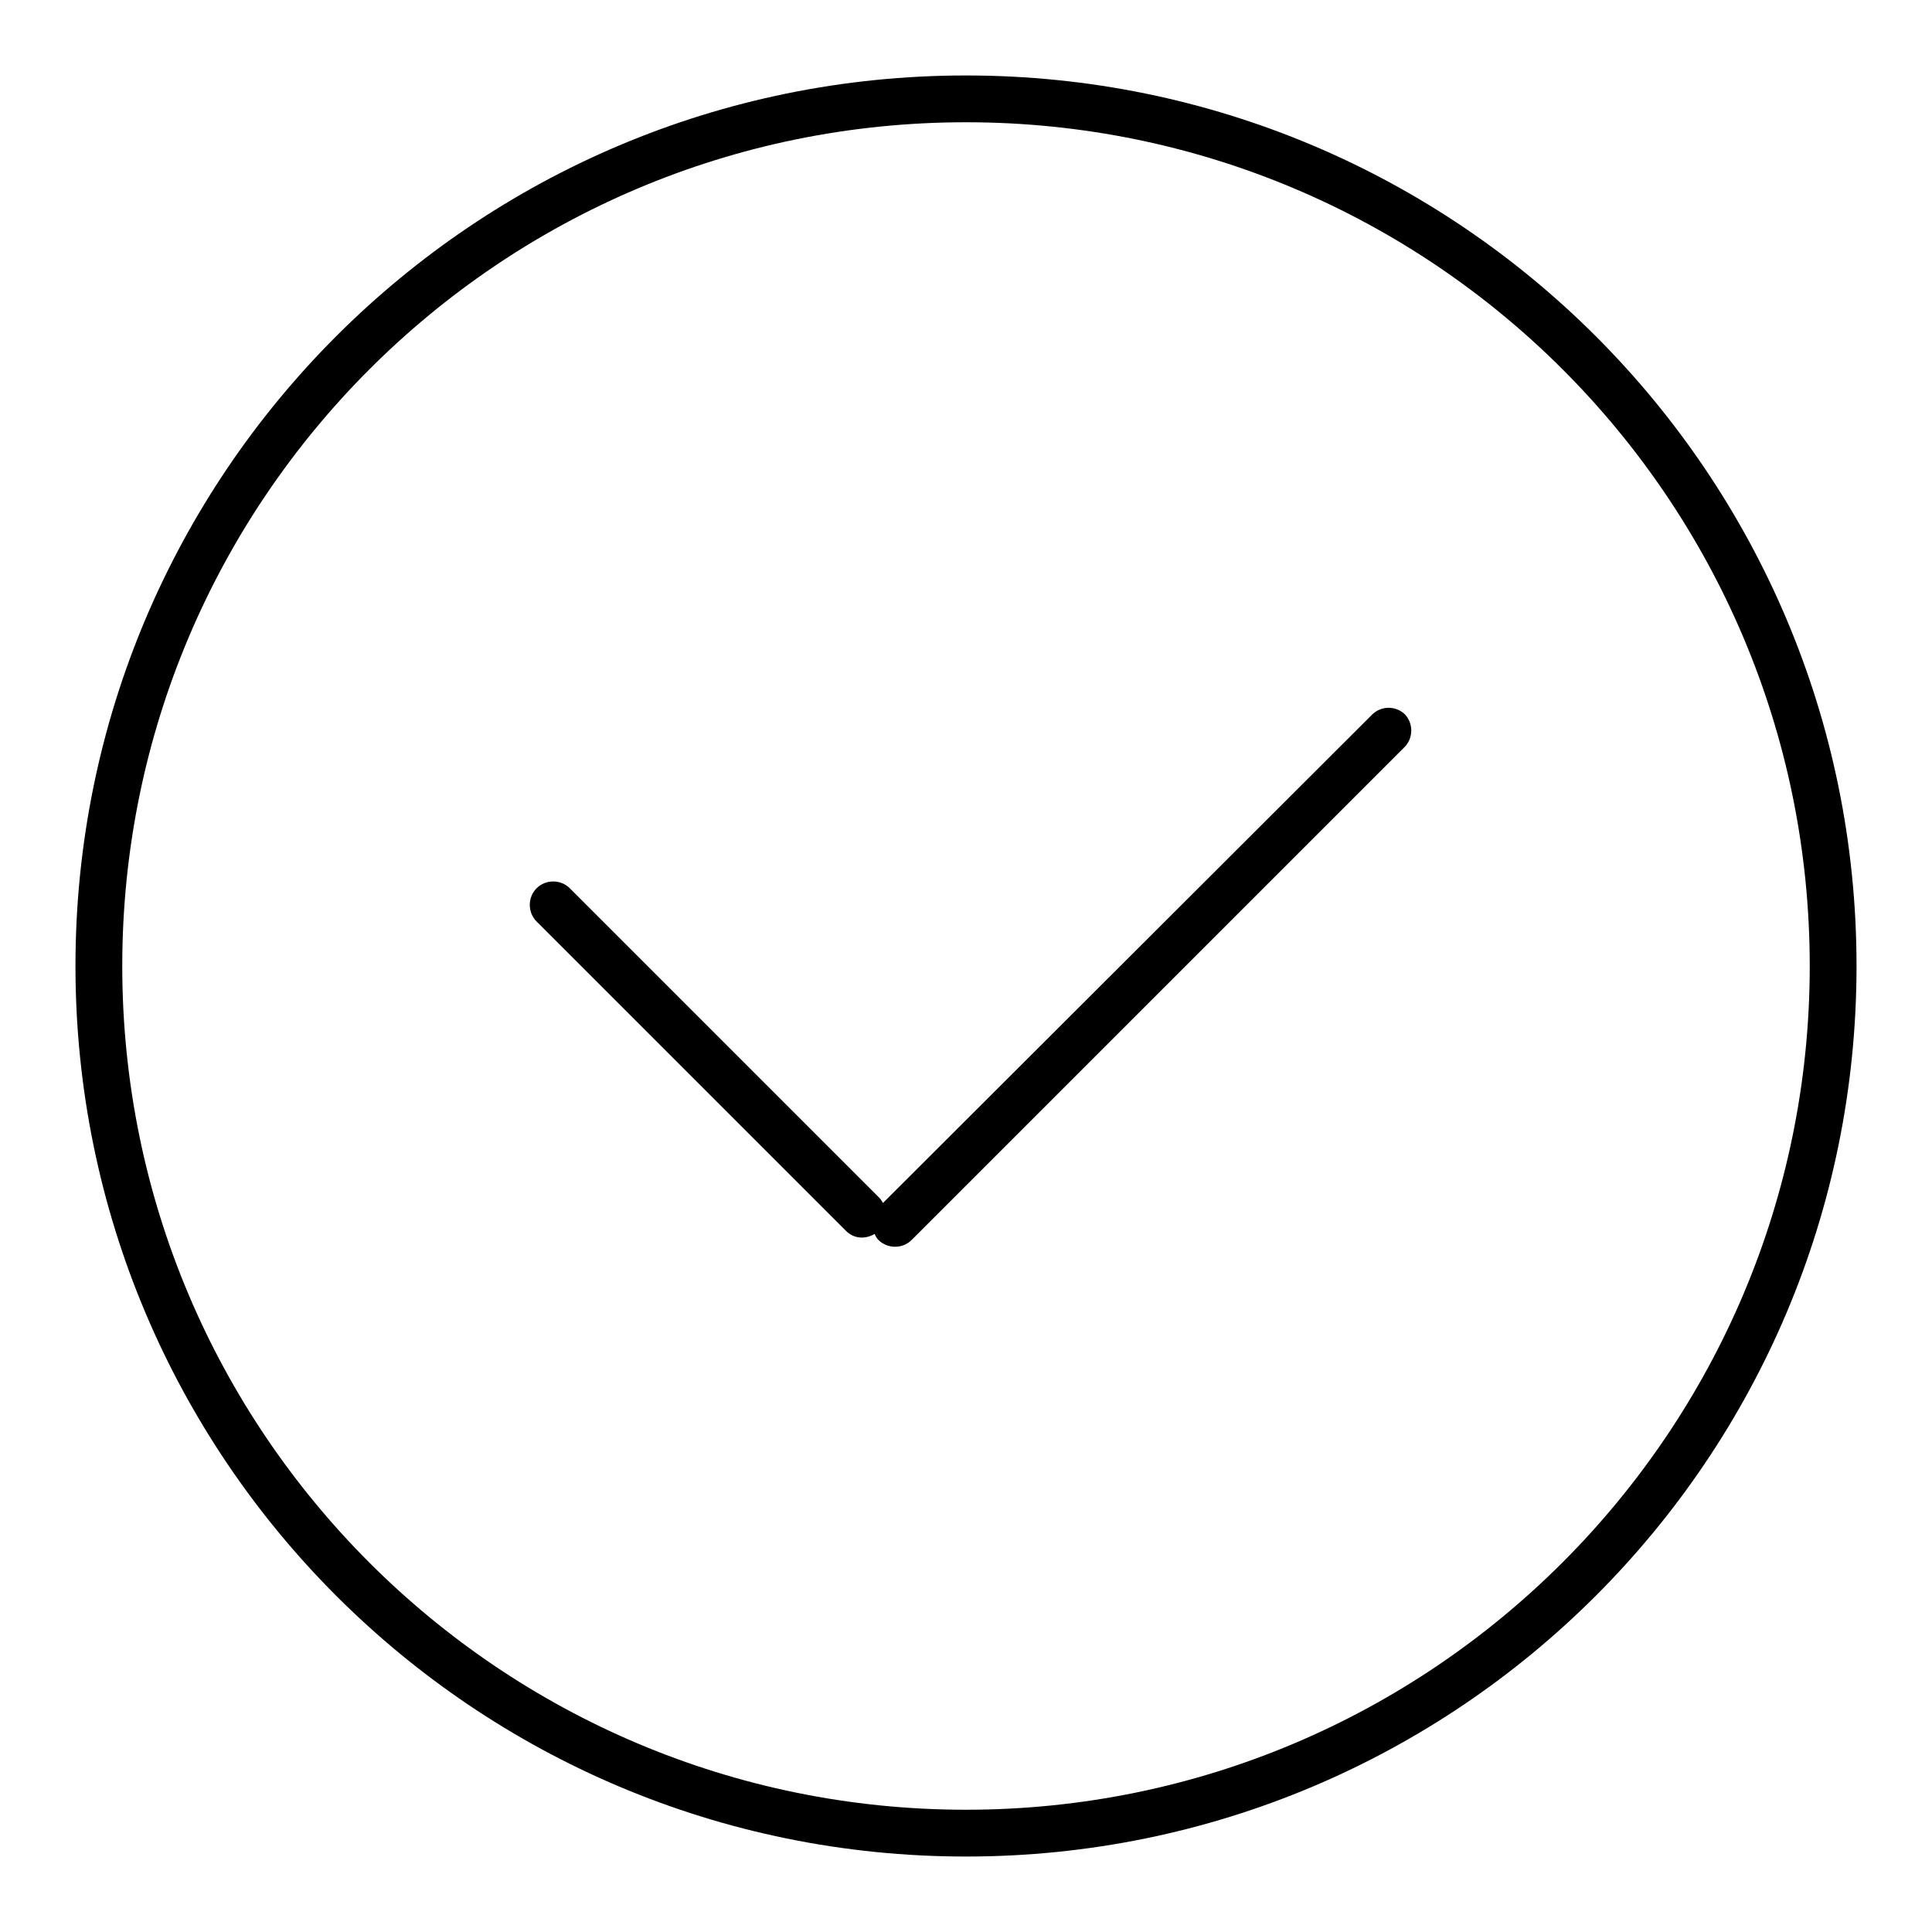 <?xml version="1.0" encoding="utf-8"?>
<!-- Svg Vector Icons : http://www.onlinewebfonts.com/icon -->
<!DOCTYPE svg PUBLIC "-//W3C//DTD SVG 1.1//EN" "http://www.w3.org/Graphics/SVG/1.1/DTD/svg11.dtd">
<svg version="1.1" xmlns="http://www.w3.org/2000/svg" xmlns:xlink="http://www.w3.org/1999/xlink" x="0px" y="0px" viewBox="0 0 256 256" enable-background="new 0 0 256 256" xml:space="preserve">
<g><g><path fill="#000000" d="M128,10C62.8,10,10,62.8,10,128c0,65.2,52.8,118,118,118c65.2,0,118-52.8,118-118C246,62.8,193.2,10,128,10z M128,239.8c-61.7,0-111.8-50-111.8-111.8c0-61.7,50-111.8,111.8-111.8c61.7,0,111.8,50,111.8,111.8C239.8,189.7,189.7,239.8,128,239.8z M181.8,94.7L117,159.4c-0.1-0.2-0.3-0.5-0.5-0.7l-41-41c-1.2-1.2-3.2-1.2-4.4,0c-1.2,1.2-1.2,3.2,0,4.4l41,41c1.1,1.1,2.6,1.1,3.8,0.4c0.1,0.3,0.3,0.6,0.5,0.8c1.2,1.2,3.2,1.2,4.4,0l65.3-65.3c1.2-1.2,1.2-3.2,0-4.4C184.9,93.5,183,93.5,181.8,94.7z"/></g></g>
</svg>